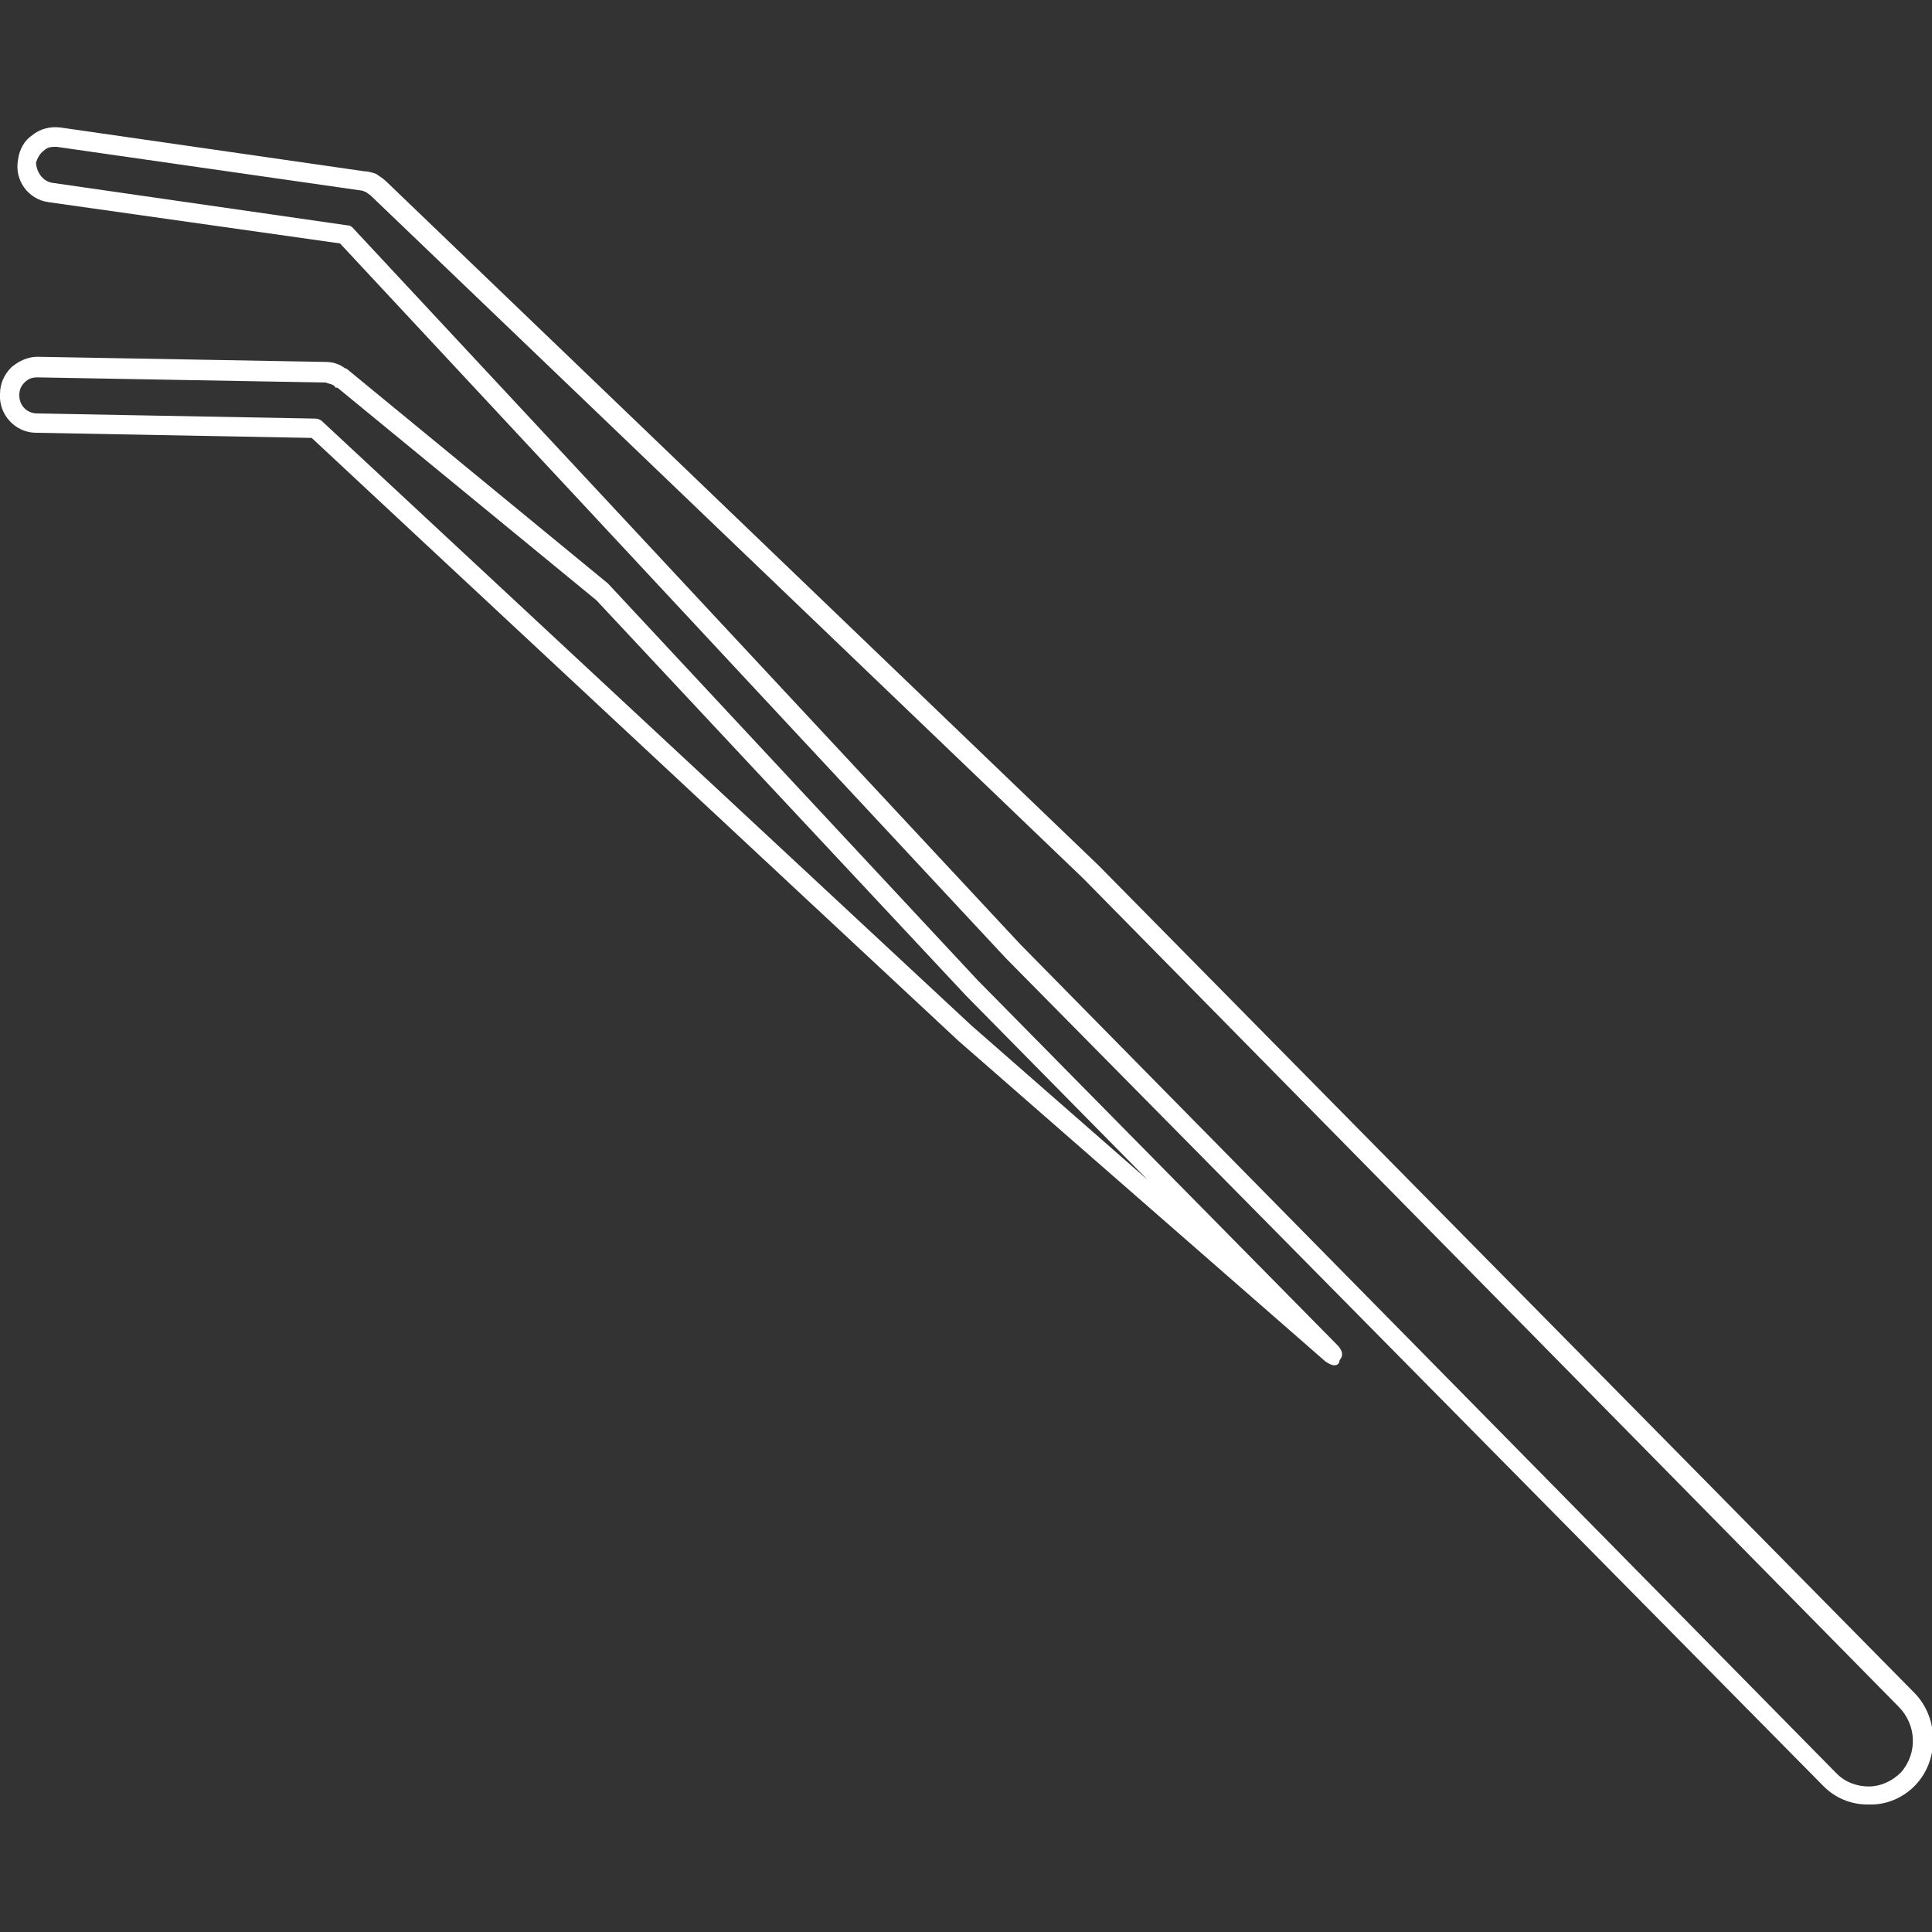 <svg xmlns="http://www.w3.org/2000/svg" xmlns:xlink="http://www.w3.org/1999/xlink" id="Ebene_1" x="0px" y="0px" viewBox="0 0 150 150" style="enable-background:new 0 0 150 150;" xml:space="preserve"><rect x="0" y="0" width="150" height="150" fill="#333333" stroke="none"/><style type="text/css">	.st0{fill:none;}	.st1{fill:#FFFFFF;}</style><g id="Rahmen">	<g>		<rect y="0" class="st0" width="150" height="150"></rect>	</g></g><g id="Ebene_2">	<g>		<g>			<g>				<g>					<path class="st1" d="M103.6,106c-0.2,0-0.4-0.1-0.7-0.3L74.4,80.8L24.2,34L2.8,33.6c-1.6,0-2.9-1.4-2.8-3      c0-0.8,0.3-1.5,0.9-2.1c0.6-0.5,1.3-0.8,2-0.8l22.4,0.4c0.6,0,1.1,0.2,1.5,0.5c0.1,0,0.2,0.1,0.2,0.1l20.2,16.6l28.7,30.8      l27.9,28.3c0.6,0.6,0.4,1,0.2,1.2C104,105.9,103.8,106,103.6,106z M2.9,29.3c-0.4,0-0.7,0.1-1,0.4c-0.3,0.3-0.4,0.6-0.4,1l0,0      c0,0.8,0.6,1.4,1.4,1.4l21.6,0.4c0.2,0,0.4,0.1,0.5,0.2l50.4,46.9l13.7,12L75,77.3L46.3,46.6L26.2,30.1c0,0,0,0-0.1,0      c0,0-0.1,0-0.1-0.1c-0.2-0.2-0.5-0.2-0.7-0.3L2.9,29.3C2.9,29.3,2.9,29.3,2.9,29.3z M0.8,30.7L0.8,30.7L0.8,30.7z"></path>				</g>				<g>					<path class="st1" d="M145,140.1c-1.3,0-2.5-0.5-3.4-1.4c0,0-0.1-0.1-0.1-0.1L78.1,74.4L26.4,18.9L3.8,15.7c0,0,0,0,0,0      c-1.6-0.2-2.7-1.7-2.4-3.3c0.1-0.8,0.5-1.5,1.1-1.9C3.1,10,3.9,9.8,4.7,9.9l23.6,3.4c0.3,0,0.6,0.1,0.9,0.2      c0.3,0.2,0.6,0.4,0.8,0.6l55.3,53.1l63.3,64.2c1.9,1.9,2,5.1,0.2,7.1c-0.9,1-2.2,1.6-3.5,1.6      C145.1,140.1,145.1,140.1,145,140.1z M4.1,14.2l22.9,3.3c0.2,0,0.3,0.1,0.4,0.2l51.8,55.6l63.4,64.4c0.7,0.7,1.6,1,2.5,1      c0.9,0,1.8-0.4,2.5-1.1c1.3-1.5,1.2-3.7-0.2-5.1L84.1,68.2L28.8,15.2c-0.1-0.1-0.3-0.2-0.4-0.3c-0.1,0-0.2-0.1-0.3-0.1      L4.4,11.4c-0.4,0-0.7,0-1,0.3c-0.3,0.2-0.5,0.6-0.6,0.9C2.8,13.3,3.3,14.1,4.1,14.2L4.1,14.2z"></path>				</g>			</g>		</g>	</g></g></svg>